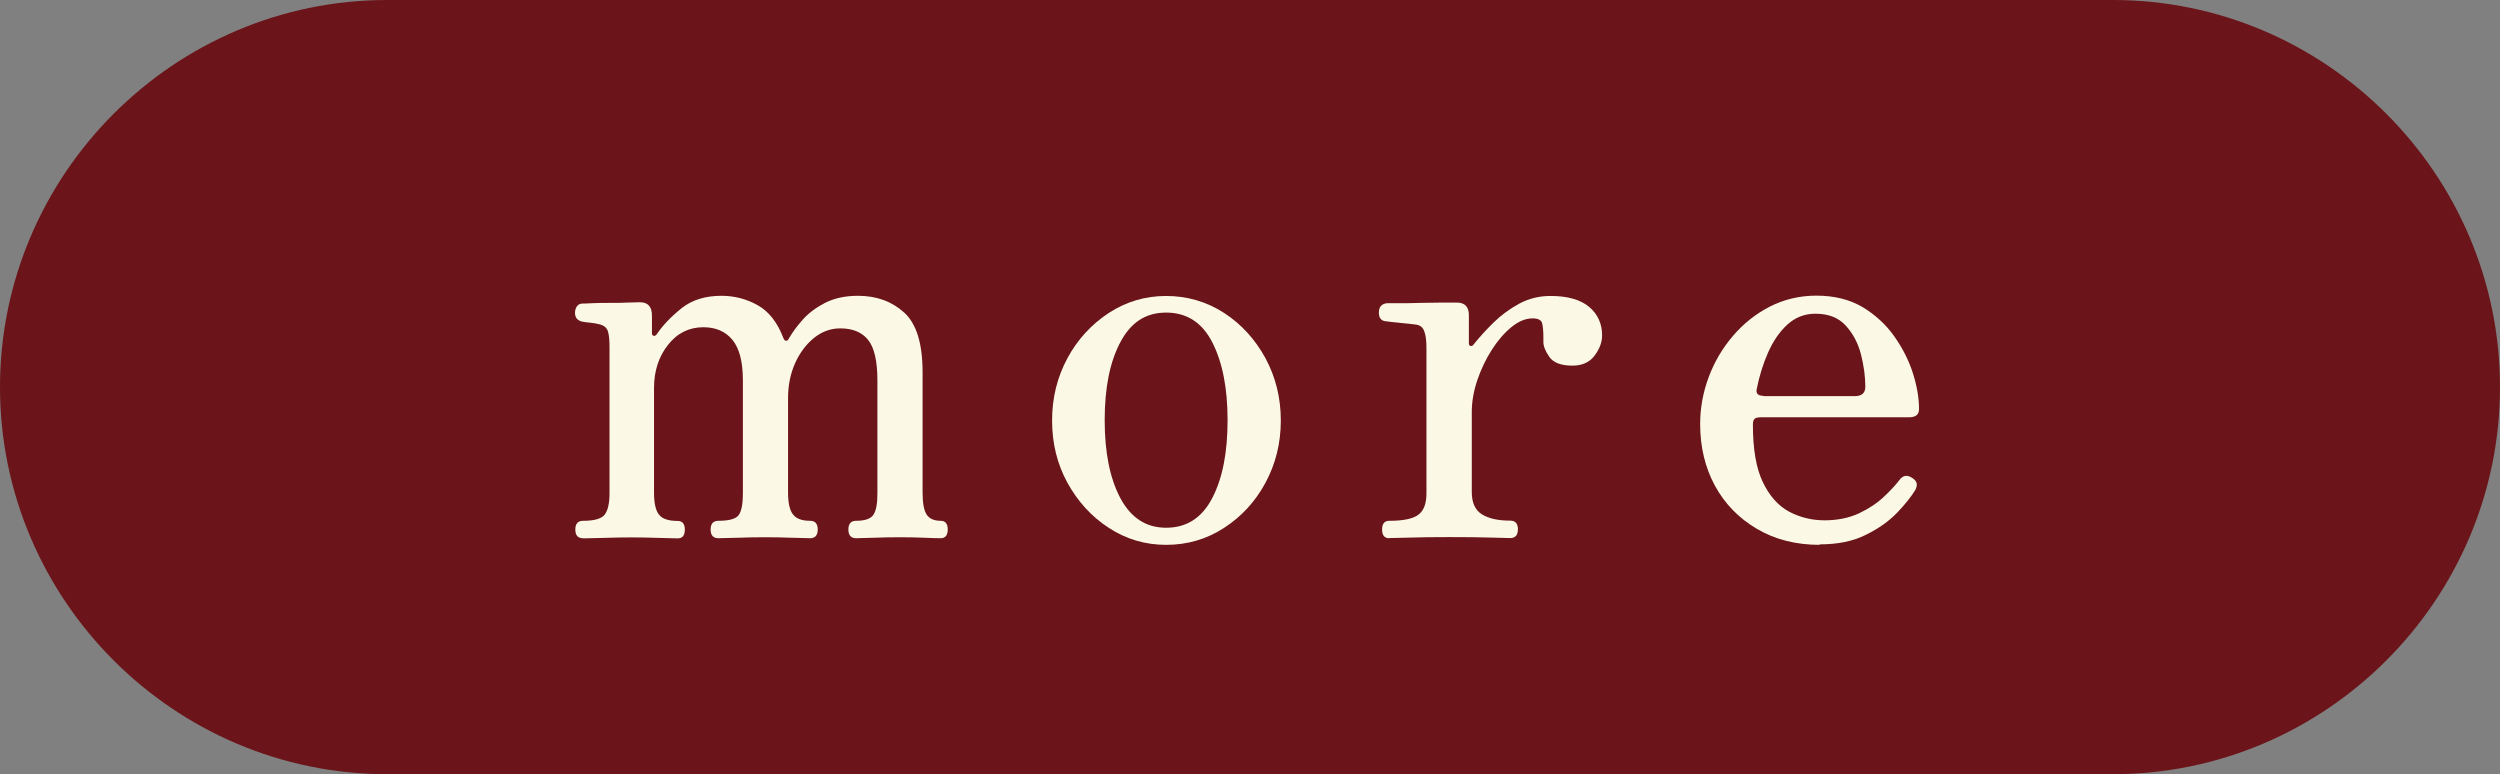 <?xml version="1.0" encoding="UTF-8"?><svg id="_レイヤー_2" xmlns="http://www.w3.org/2000/svg" viewBox="0 0 155 48"><rect x="0" y="0" width="155" height="48" fill="#808080" stroke="none"/><defs><style>.cls-1{fill:#6b151a;}.cls-2{fill:#fbf9e6;}</style></defs><g id="_レイヤー_10"><path class="cls-1" d="M0,24c0,13.2,10.8,24,24,24h107c13.2,0,24-10.8,24-24h0c0-13.2-10.8-24-24-24H24C10.8,0,0,10.8,0,24h0Z"/><path class="cls-2" d="M36.15,33.37c-.32,0-.48-.18-.48-.54s.16-.54.48-.54c.68,0,1.12-.12,1.33-.37.2-.25.31-.69.31-1.33v-9.08c0-.43-.03-.75-.1-.97-.07-.22-.24-.36-.51-.43-.16-.04-.35-.08-.56-.1-.22-.02-.39-.04-.53-.07-.29-.07-.44-.25-.44-.54,0-.16.04-.29.12-.41.08-.11.2-.17.36-.17.07,0,.26,0,.58-.02s.68-.02,1.09-.02.79,0,1.14-.02c.35-.01.59-.02.73-.02.5,0,.75.27.75.82v1.12c0,.07.03.11.1.14.07.02.14-.01.2-.1.39-.57.9-1.1,1.55-1.62.65-.51,1.47-.76,2.46-.76.79,0,1.54.19,2.24.58.7.39,1.23,1.07,1.6,2.04.04.11.1.17.17.17s.12-.05.17-.14c.2-.36.49-.75.85-1.16s.83-.76,1.39-1.05c.57-.29,1.25-.44,2.04-.44,1.16,0,2.11.35,2.87,1.04.76.69,1.14,1.92,1.14,3.69v7.45c0,.66.08,1.12.25,1.38.17.26.46.39.87.39.29,0,.44.18.44.54s-.15.54-.44.54c-.23,0-.57-.01-1.02-.03-.45-.02-.95-.03-1.5-.03s-1.08.01-1.6.03-.9.03-1.12.03c-.32,0-.48-.18-.48-.54s.16-.54.48-.54c.54,0,.9-.12,1.07-.37.17-.25.25-.69.25-1.33v-7c0-1.2-.19-2.04-.58-2.52s-.96-.71-1.73-.71c-.59,0-1.13.2-1.62.59-.49.4-.88.92-1.17,1.56-.29.65-.44,1.37-.44,2.16v5.85c0,.66.1,1.12.31,1.38.2.26.55.39,1.05.39.32,0,.48.18.48.54s-.16.54-.48.54c-.23,0-.61-.01-1.16-.03s-1.09-.03-1.63-.03-1.07.01-1.65.03c-.58.02-.99.03-1.24.03-.32,0-.48-.18-.48-.54s.16-.54.48-.54c.68,0,1.1-.12,1.27-.37.17-.25.25-.69.25-1.33v-7c0-1.16-.22-2-.65-2.52-.43-.52-1.03-.78-1.8-.78-.88,0-1.62.36-2.19,1.09-.58.73-.87,1.62-.87,2.69v6.46c0,.66.1,1.12.31,1.38.2.26.59.39,1.16.39.29,0,.44.18.44.54s-.15.54-.44.54c-.23,0-.62-.01-1.19-.03-.57-.02-1.12-.03-1.67-.03s-1.12.01-1.73.03-1.04.03-1.29.03Z"/><path class="cls-2" d="M72.3,33.78c-1.29,0-2.48-.35-3.55-1.05-1.08-.7-1.93-1.64-2.57-2.8-.64-1.17-.95-2.45-.95-3.86s.32-2.69.95-3.86c.63-1.17,1.49-2.1,2.57-2.81,1.08-.7,2.26-1.05,3.55-1.05s2.51.35,3.59,1.05c1.08.7,1.93,1.64,2.57,2.81.63,1.17.95,2.45.95,3.86s-.32,2.69-.95,3.86-1.49,2.1-2.57,2.8c-1.08.7-2.27,1.05-3.59,1.05ZM72.3,32.72c1.27,0,2.22-.61,2.86-1.84s.95-2.83.95-4.83-.32-3.6-.95-4.83-1.59-1.84-2.86-1.84-2.19.61-2.84,1.84c-.65,1.22-.97,2.83-.97,4.83s.32,3.6.97,4.83c.65,1.22,1.59,1.84,2.84,1.84Z"/><path class="cls-2" d="M86.13,33.37c-.29,0-.44-.18-.44-.54s.15-.54.44-.54c.86,0,1.46-.12,1.8-.37.34-.25.51-.69.51-1.33v-9.01c0-.45-.04-.8-.14-1.05-.09-.25-.27-.38-.54-.41-.18-.02-.49-.06-.93-.1-.44-.04-.74-.08-.9-.1-.29-.02-.44-.2-.44-.54s.16-.53.48-.58h.71c.41,0,.87,0,1.38-.02.51-.01.98-.02,1.41-.02h.85c.5,0,.75.26.75.78v1.77c0,.07.03.11.1.14.07.02.14-.01.2-.1.36-.45.78-.91,1.24-1.36.46-.45.99-.84,1.58-1.16.59-.32,1.24-.48,1.94-.48,1.07,0,1.86.23,2.4.68.53.45.8,1.04.8,1.77,0,.41-.15.82-.46,1.24-.31.42-.77.63-1.38.63-.7,0-1.18-.18-1.43-.54-.25-.36-.37-.67-.37-.92v-.31c0-.38-.03-.67-.08-.87-.06-.19-.25-.29-.59-.29-.43,0-.87.18-1.31.54-.44.36-.85.83-1.22,1.41s-.67,1.21-.9,1.89c-.23.68-.34,1.34-.34,1.97v4.96c0,.66.21,1.12.63,1.38.42.26,1,.39,1.75.39.32,0,.48.18.48.54s-.16.54-.48.54c-.23,0-.63-.01-1.21-.03-.58-.02-1.43-.03-2.57-.03-.95,0-1.75.01-2.38.03-.63.02-1.08.03-1.33.03Z"/><path class="cls-2" d="M112.82,33.78c-1.47,0-2.77-.33-3.89-.99s-1.99-1.55-2.6-2.67c-.61-1.12-.92-2.4-.92-3.83,0-1,.18-1.97.53-2.91.35-.94.85-1.79,1.5-2.55.65-.76,1.41-1.37,2.29-1.82.88-.45,1.85-.68,2.89-.68,1.11,0,2.06.24,2.86.71.79.48,1.45,1.08,1.97,1.82s.91,1.51,1.16,2.31c.25.8.37,1.54.37,2.19,0,.34-.2.51-.61.51h-9.15c-.23,0-.37.03-.44.1-.07.07-.1.19-.1.37,0,1.5.2,2.68.61,3.54.41.86.95,1.47,1.63,1.84.68.36,1.42.54,2.21.54s1.53-.15,2.14-.44c.61-.29,1.12-.63,1.53-1.02.41-.38.72-.72.95-1.02.23-.32.5-.36.82-.14.29.18.35.43.17.75-.23.38-.59.84-1.1,1.38-.51.53-1.16,1-1.96,1.39-.79.4-1.75.59-2.86.59ZM109.32,24.56h5.68c.43,0,.65-.19.65-.58,0-.63-.09-1.3-.27-2.01-.18-.7-.5-1.3-.95-1.79-.45-.49-1.08-.73-1.87-.73-.68,0-1.26.23-1.75.68-.49.45-.88,1.03-1.19,1.73s-.54,1.45-.7,2.24c-.07.29.07.44.41.44Z"/></g></svg>